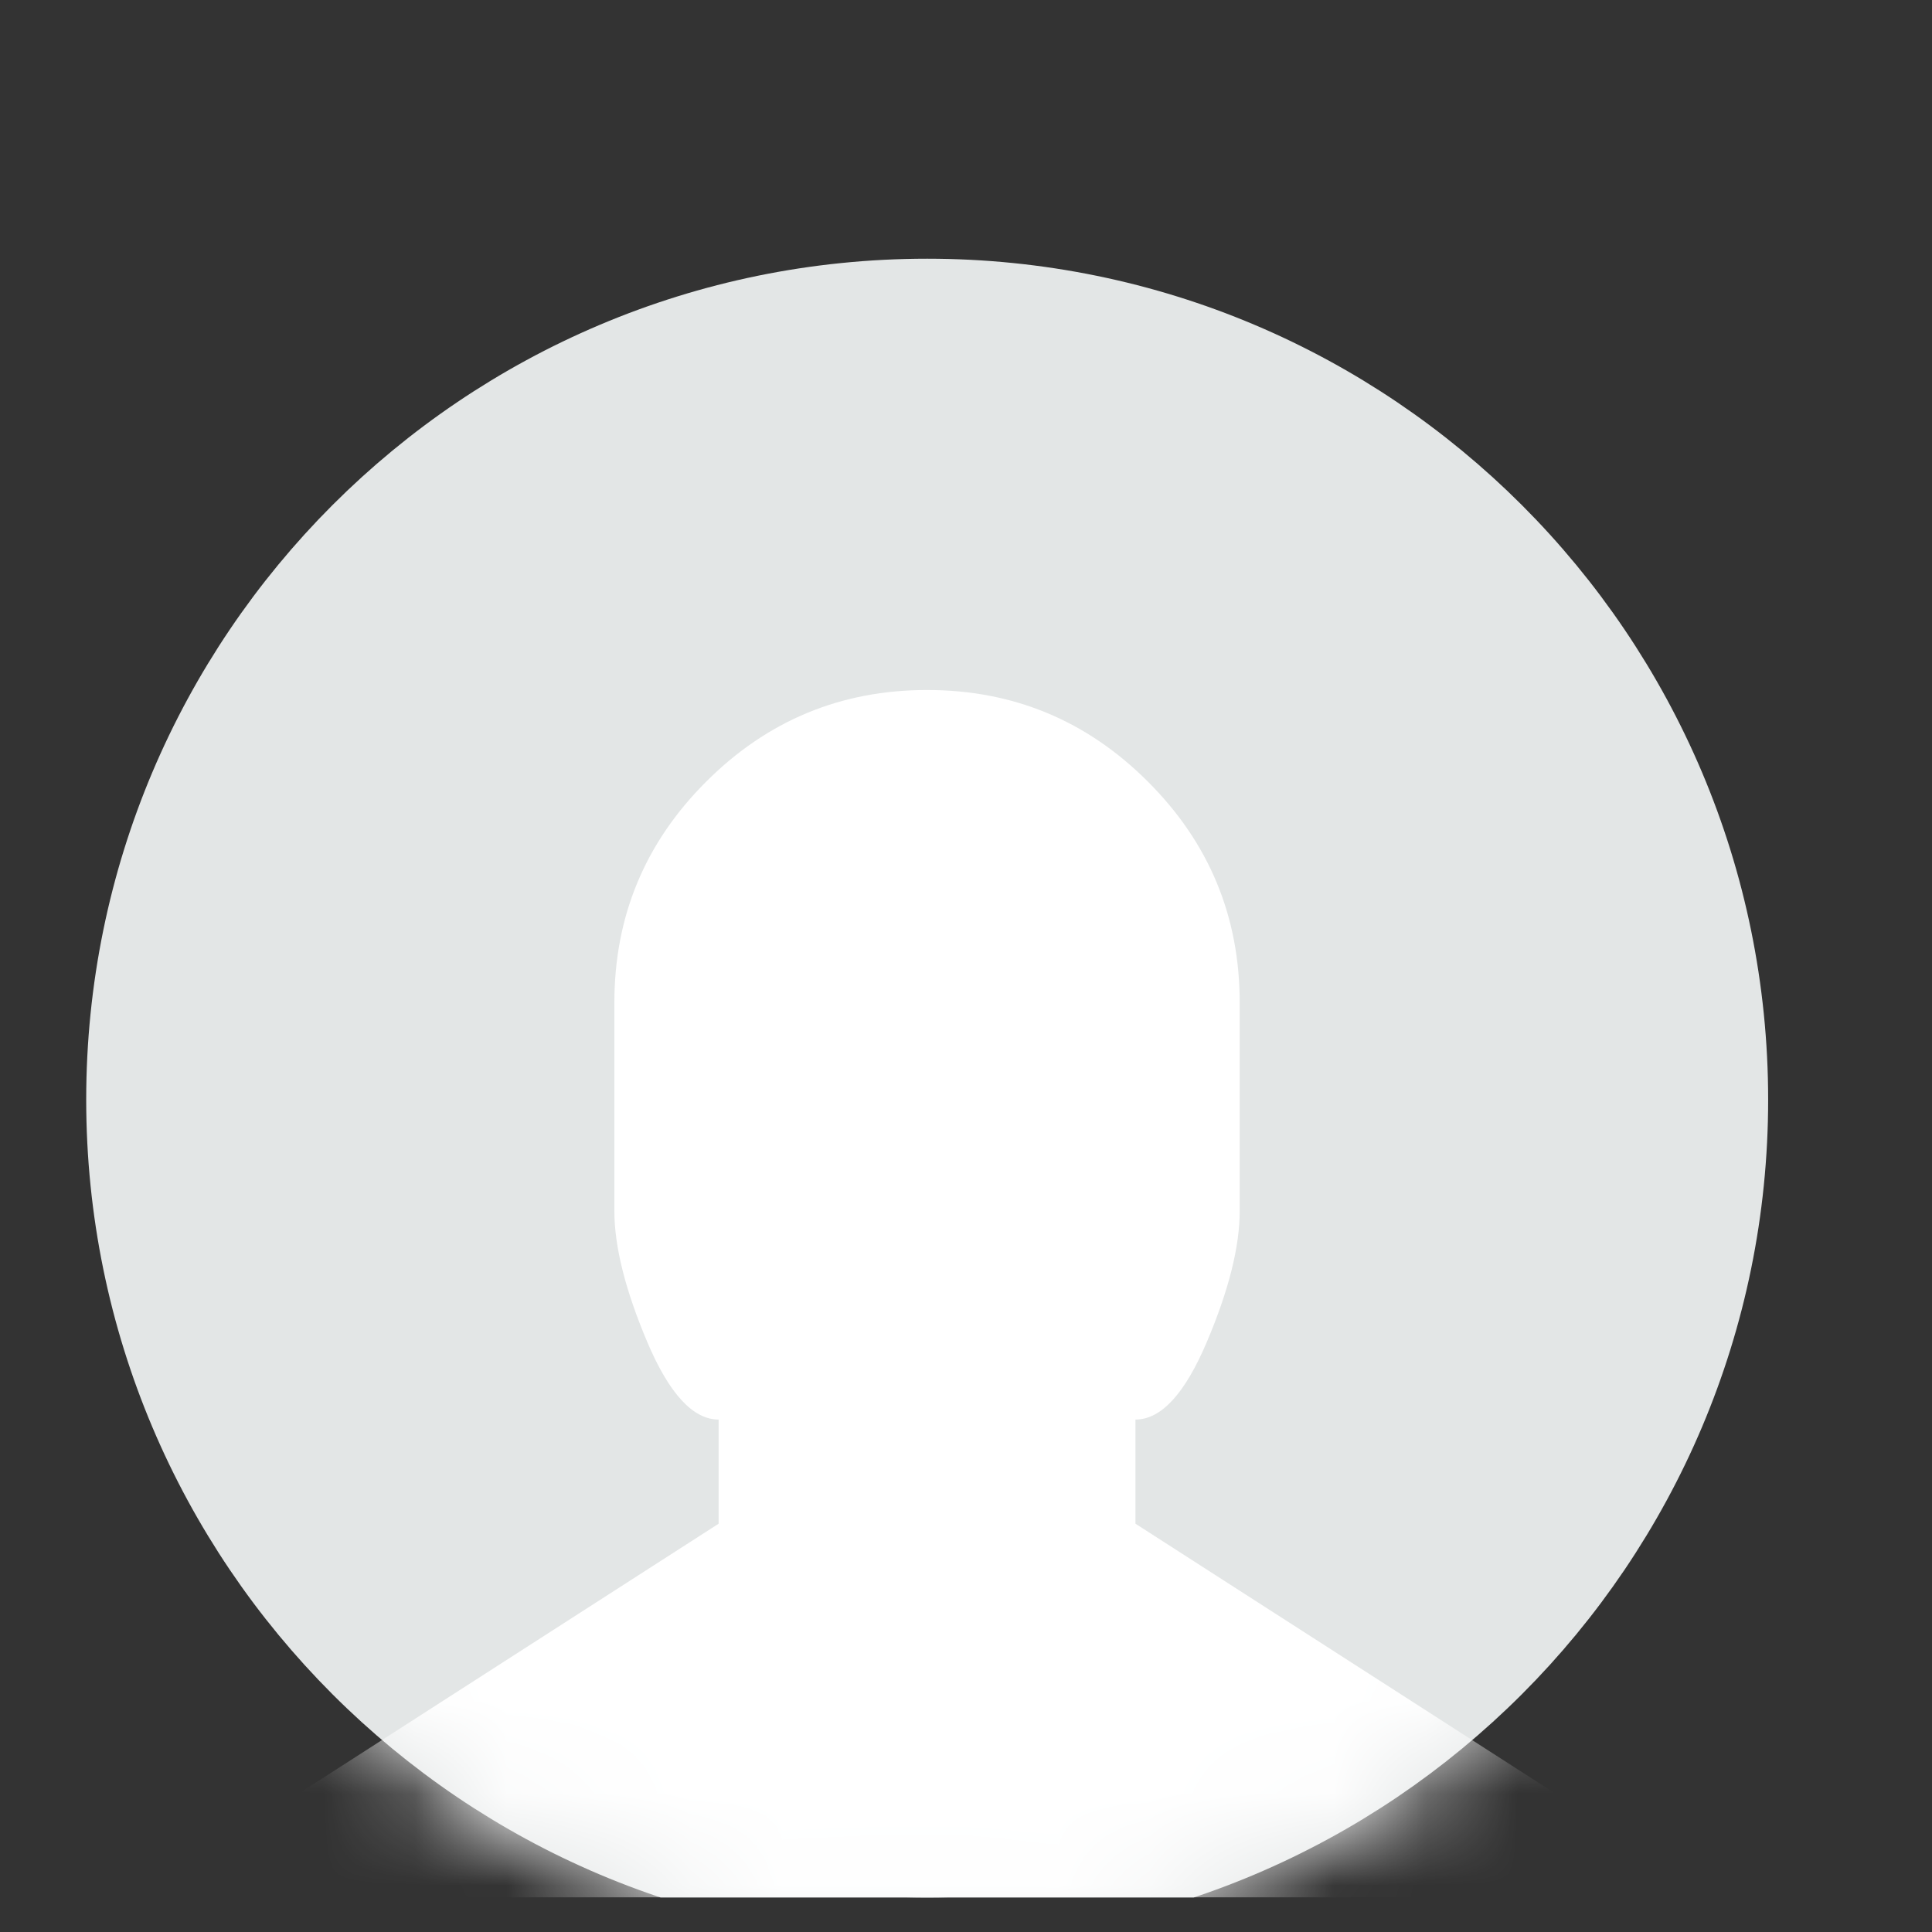 <?xml version="1.0" encoding="utf-8"?>
<svg xmlns="http://www.w3.org/2000/svg" fill="none" height="100%" overflow="visible" preserveAspectRatio="none" style="display: block;" viewBox="0 0 21 21" width="100%">
<rect x="0" y="0" width="21" height="21" fill="#333333" stroke="none"/>
<g clip-path="url(#clip0_0_7500)" id="Profile">
<g id="Fill 14 Copy">
<g id="Mask">
<path clip-rule="evenodd" d="M10.078 3.281C5.288 3.281 1.406 7.165 1.406 11.953C1.406 16.741 5.288 20.625 10.078 20.625C14.868 20.625 18.75 16.741 18.75 11.953C18.75 7.165 14.868 3.281 10.078 3.281" fill="#E3E6E6" fill-rule="evenodd"/>
<path d="M10.078 3.281C5.288 3.281 1.406 7.165 1.406 11.953C1.406 16.741 5.288 20.625 10.078 20.625C14.868 20.625 18.75 16.741 18.75 11.953C18.75 7.165 14.868 3.281 10.078 3.281" stroke="#E3E6E6" stroke-width="0.938"/>
</g>
<mask height="20" id="mask0_0_7500" maskUnits="userSpaceOnUse" style="mask-type:luminance" width="20" x="0" y="2">
<g id="Mask_2">
<path clip-rule="evenodd" d="M10.078 3.281C5.288 3.281 1.406 7.165 1.406 11.953C1.406 16.741 5.288 20.625 10.078 20.625C14.868 20.625 18.75 16.741 18.75 11.953C18.75 7.165 14.868 3.281 10.078 3.281" fill="white" fill-rule="evenodd"/>
<path d="M10.078 3.281C5.288 3.281 1.406 7.165 1.406 11.953C1.406 16.741 5.288 20.625 10.078 20.625C14.868 20.625 18.75 16.741 18.75 11.953C18.75 7.165 14.868 3.281 10.078 3.281" stroke="white" stroke-width="0.938"/>
</g>
</mask>
<g mask="url(#mask0_0_7500)">
<path clip-rule="evenodd" d="M16.873 21.094H3.28V19.474L7.811 16.562V15.43C7.532 15.43 7.273 15.148 7.035 14.586C6.797 14.023 6.678 13.549 6.678 13.164V10.898C6.678 9.962 7.01 9.161 7.675 8.497C8.34 7.832 9.14 7.5 10.077 7.5C11.013 7.5 11.814 7.832 12.478 8.497C13.143 9.161 13.475 9.962 13.475 10.898V13.164C13.475 13.549 13.357 14.023 13.118 14.586C12.88 15.148 12.622 15.43 12.342 15.43V16.562L16.873 19.474V21.094Z" fill="white" fill-rule="evenodd" id="Fill 14"/>
</g>
</g>
</g>
<defs>
<clipPath id="clip0_0_7500">
<rect fill="white" height="20.625" width="20.625"/>
</clipPath>
</defs>
</svg>